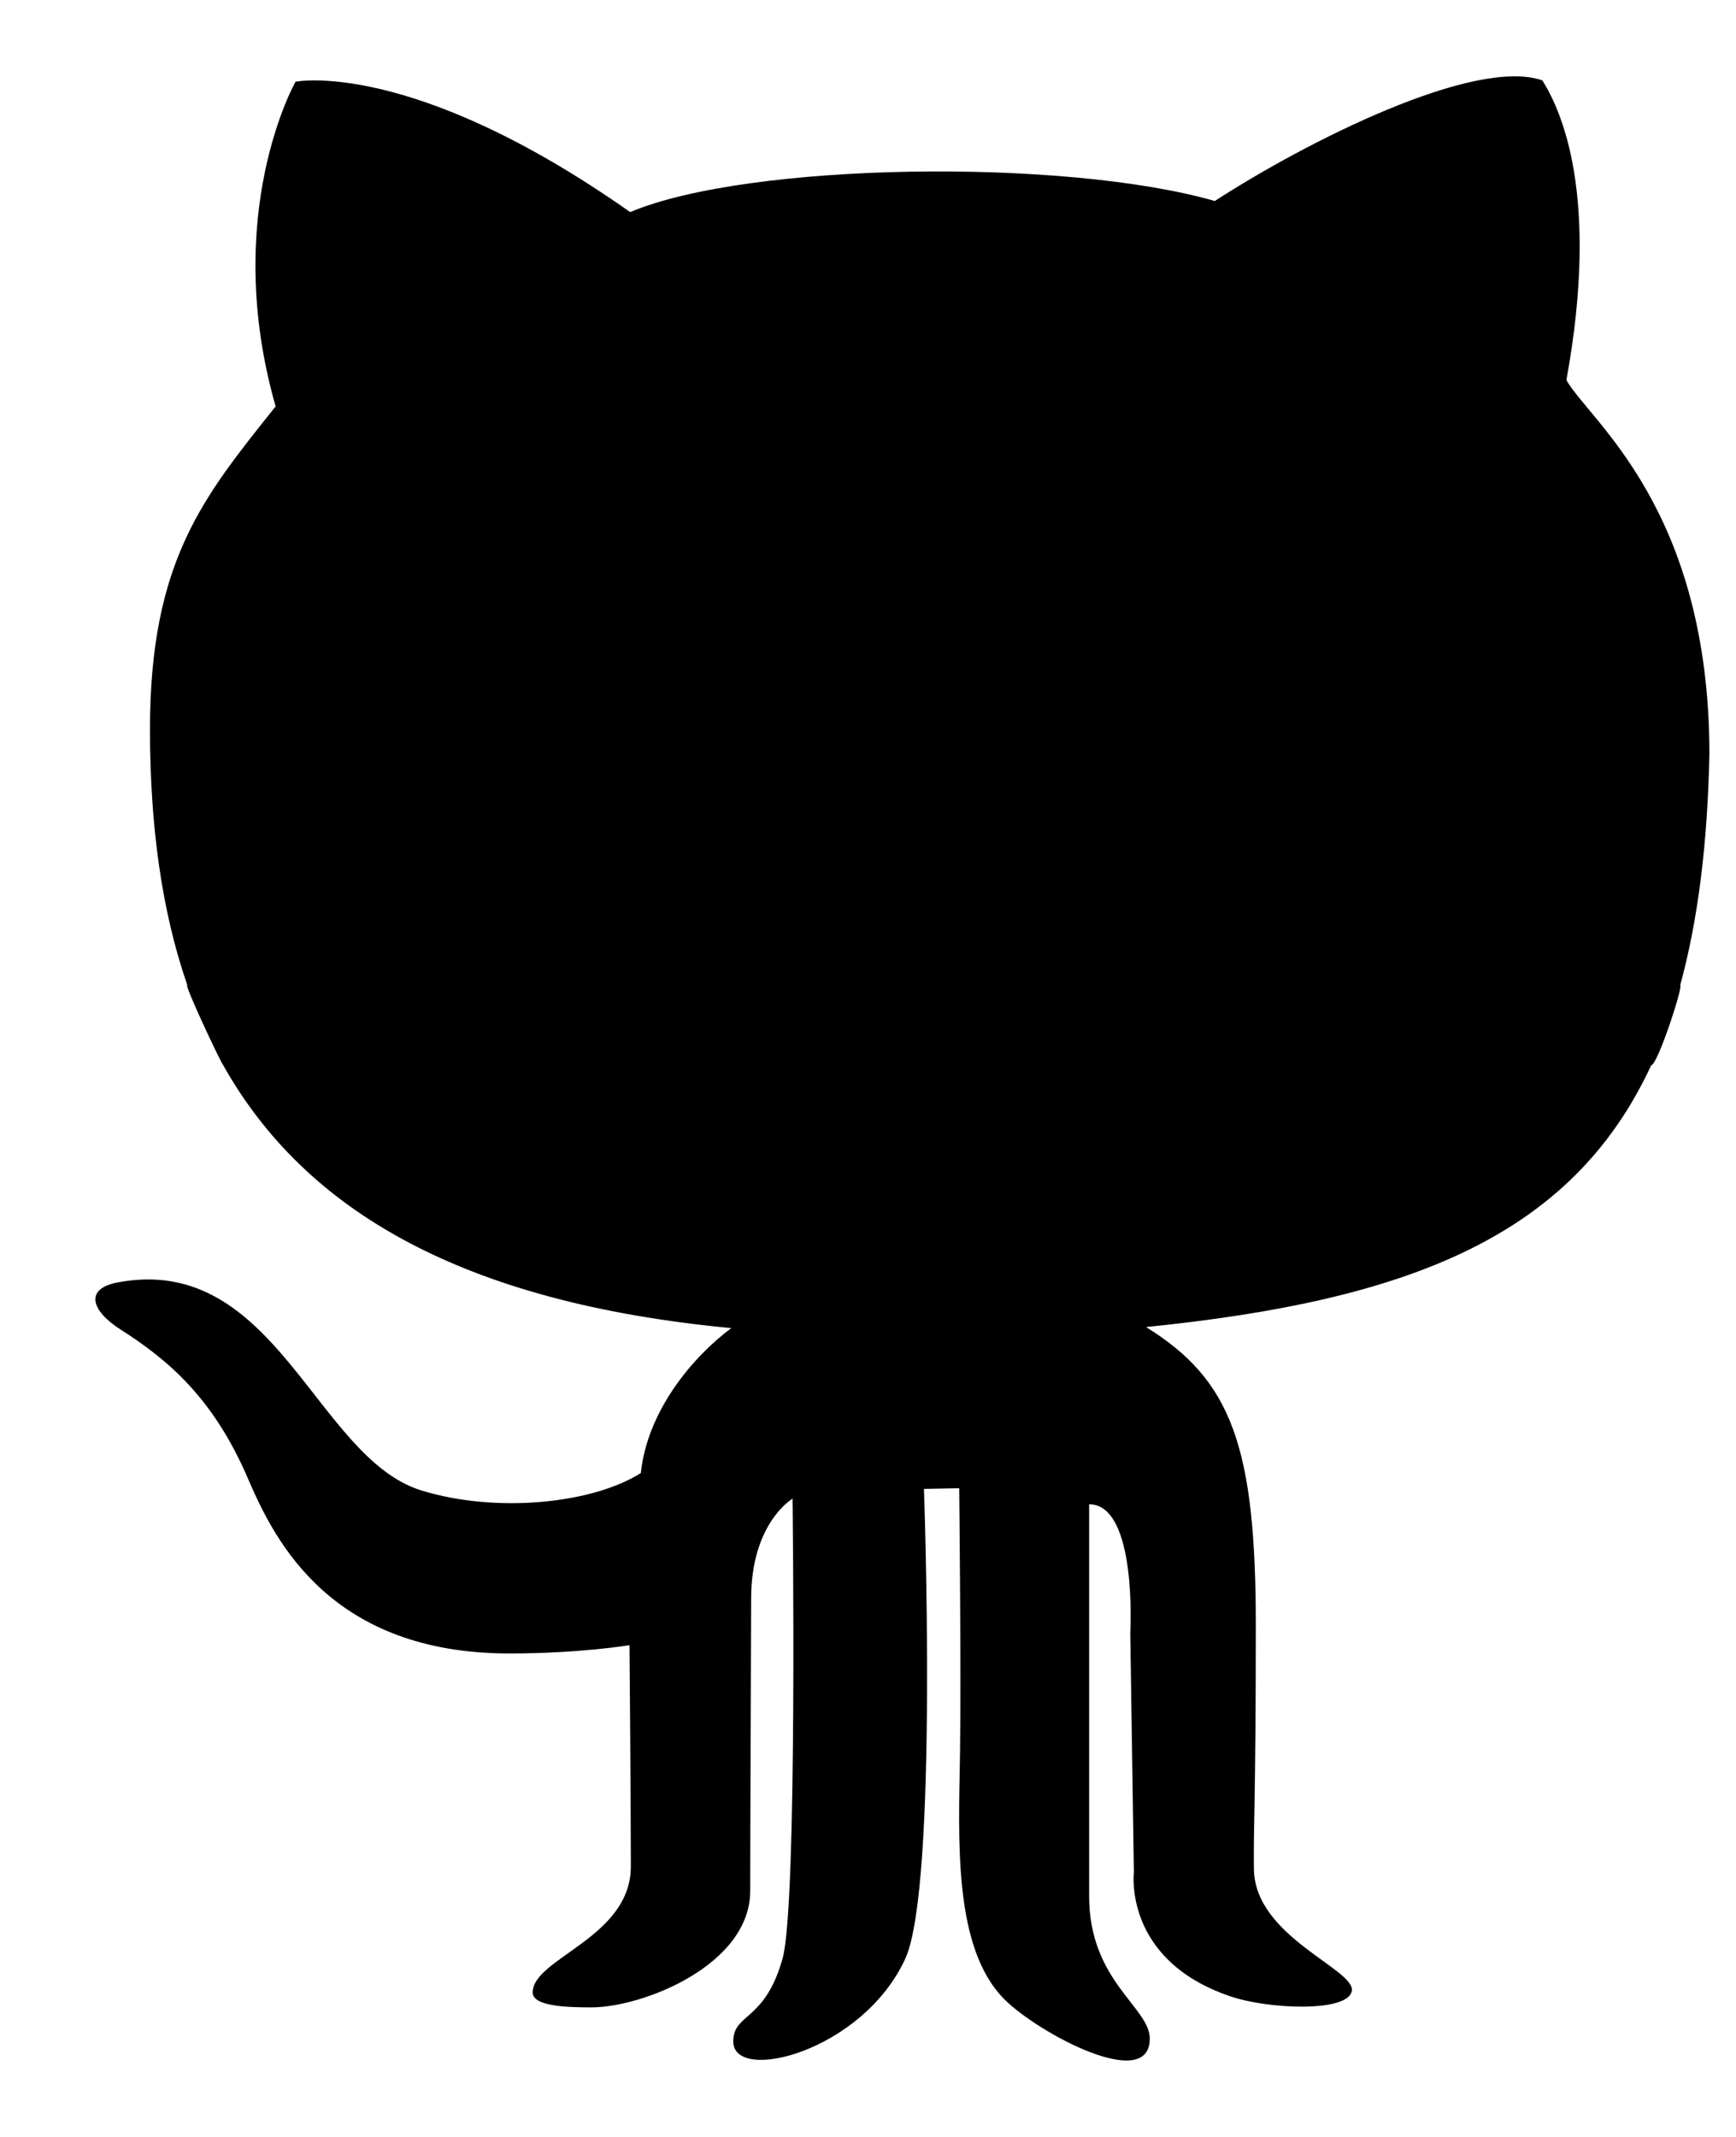 <?xml version="1.0" encoding="UTF-8"?>
<svg width="13px" height="16px" viewBox="0 0 13 16" version="1.1" xmlns="http://www.w3.org/2000/svg" xmlns:xlink="http://www.w3.org/1999/xlink">
    <!-- Generator: sketchtool 52.6 (67491) - http://www.bohemiancoding.com/sketch -->
    <title>C2EFD7DB-ECB0-4E4E-A2E1-0833AF3C52BB@2x</title>
    <desc>Created with sketchtool.</desc>
    <g id="01-HOME" stroke="none" stroke-width="1" fill="none" fill-rule="evenodd">
        <g id="Home" transform="translate(-582, -3686)" fill="#000000">
            <g id="Testimonial" transform="translate(0, 2940)">
                <g transform="translate(150, 305)" id="Author-1">
                    <g transform="translate(264, 368)">
                        <g id="github" transform="translate(155, 61)">
                            <path d="M14.402,19.374 C14.378,19.374 14.661,19.971 14.669,19.971 C15.285,21.071 16.472,21.754 18.476,21.944 C18.19,22.157 17.847,22.562 17.799,23.029 C17.439,23.258 16.716,23.333 16.154,23.159 C15.366,22.915 15.065,21.382 13.886,21.601 C13.63,21.647 13.681,21.813 13.902,21.954 C14.261,22.183 14.6,22.469 14.86,23.078 C15.061,23.545 15.482,24.38 16.815,24.38 C17.344,24.38 17.714,24.318 17.714,24.318 C17.714,24.318 17.724,25.511 17.724,25.975 C17.724,26.51 16.989,26.661 16.989,26.918 C16.989,27.02 17.233,27.03 17.428,27.03 C17.814,27.03 18.618,26.713 18.618,26.157 C18.618,25.715 18.625,24.23 18.625,23.969 C18.625,23.401 18.935,23.221 18.935,23.221 C18.935,23.221 18.973,26.254 18.861,26.661 C18.729,27.139 18.491,27.071 18.491,27.285 C18.491,27.602 19.458,27.363 19.779,26.666 C20.027,26.124 19.919,23.148 19.919,23.148 L20.183,23.143 C20.183,23.143 20.198,24.505 20.189,25.128 C20.179,25.773 20.135,26.588 20.525,26.973 C20.781,27.226 21.61,27.669 21.61,27.264 C21.61,27.028 21.156,26.834 21.156,26.197 L21.156,23.263 C21.519,23.263 21.464,24.228 21.464,24.228 L21.491,26.02 C21.491,26.02 21.41,26.673 22.21,26.946 C22.491,27.044 23.094,27.07 23.123,26.907 C23.151,26.744 22.397,26.502 22.39,25.996 C22.385,25.687 22.404,25.507 22.404,24.167 C22.404,22.826 22.22,22.331 21.582,21.936 C23.552,21.737 24.771,21.258 25.365,19.976 C25.412,19.977 25.608,19.377 25.582,19.377 C25.715,18.892 25.787,18.32 25.801,17.641 C25.798,15.802 24.902,15.151 24.73,14.846 C24.984,13.453 24.687,12.82 24.55,12.602 C24.043,12.425 22.785,13.059 22.097,13.505 C20.976,13.183 18.607,13.214 17.719,13.588 C16.08,12.435 15.213,12.612 15.213,12.612 C15.213,12.612 14.652,13.599 15.064,15.043 C14.525,15.719 14.123,16.197 14.123,17.464 C14.124,18.178 14.209,18.816 14.402,19.374 Z" id="ico_github"></path>
                        </g>
                    </g>
                </g>
            </g>
        </g>
    </g>
</svg>